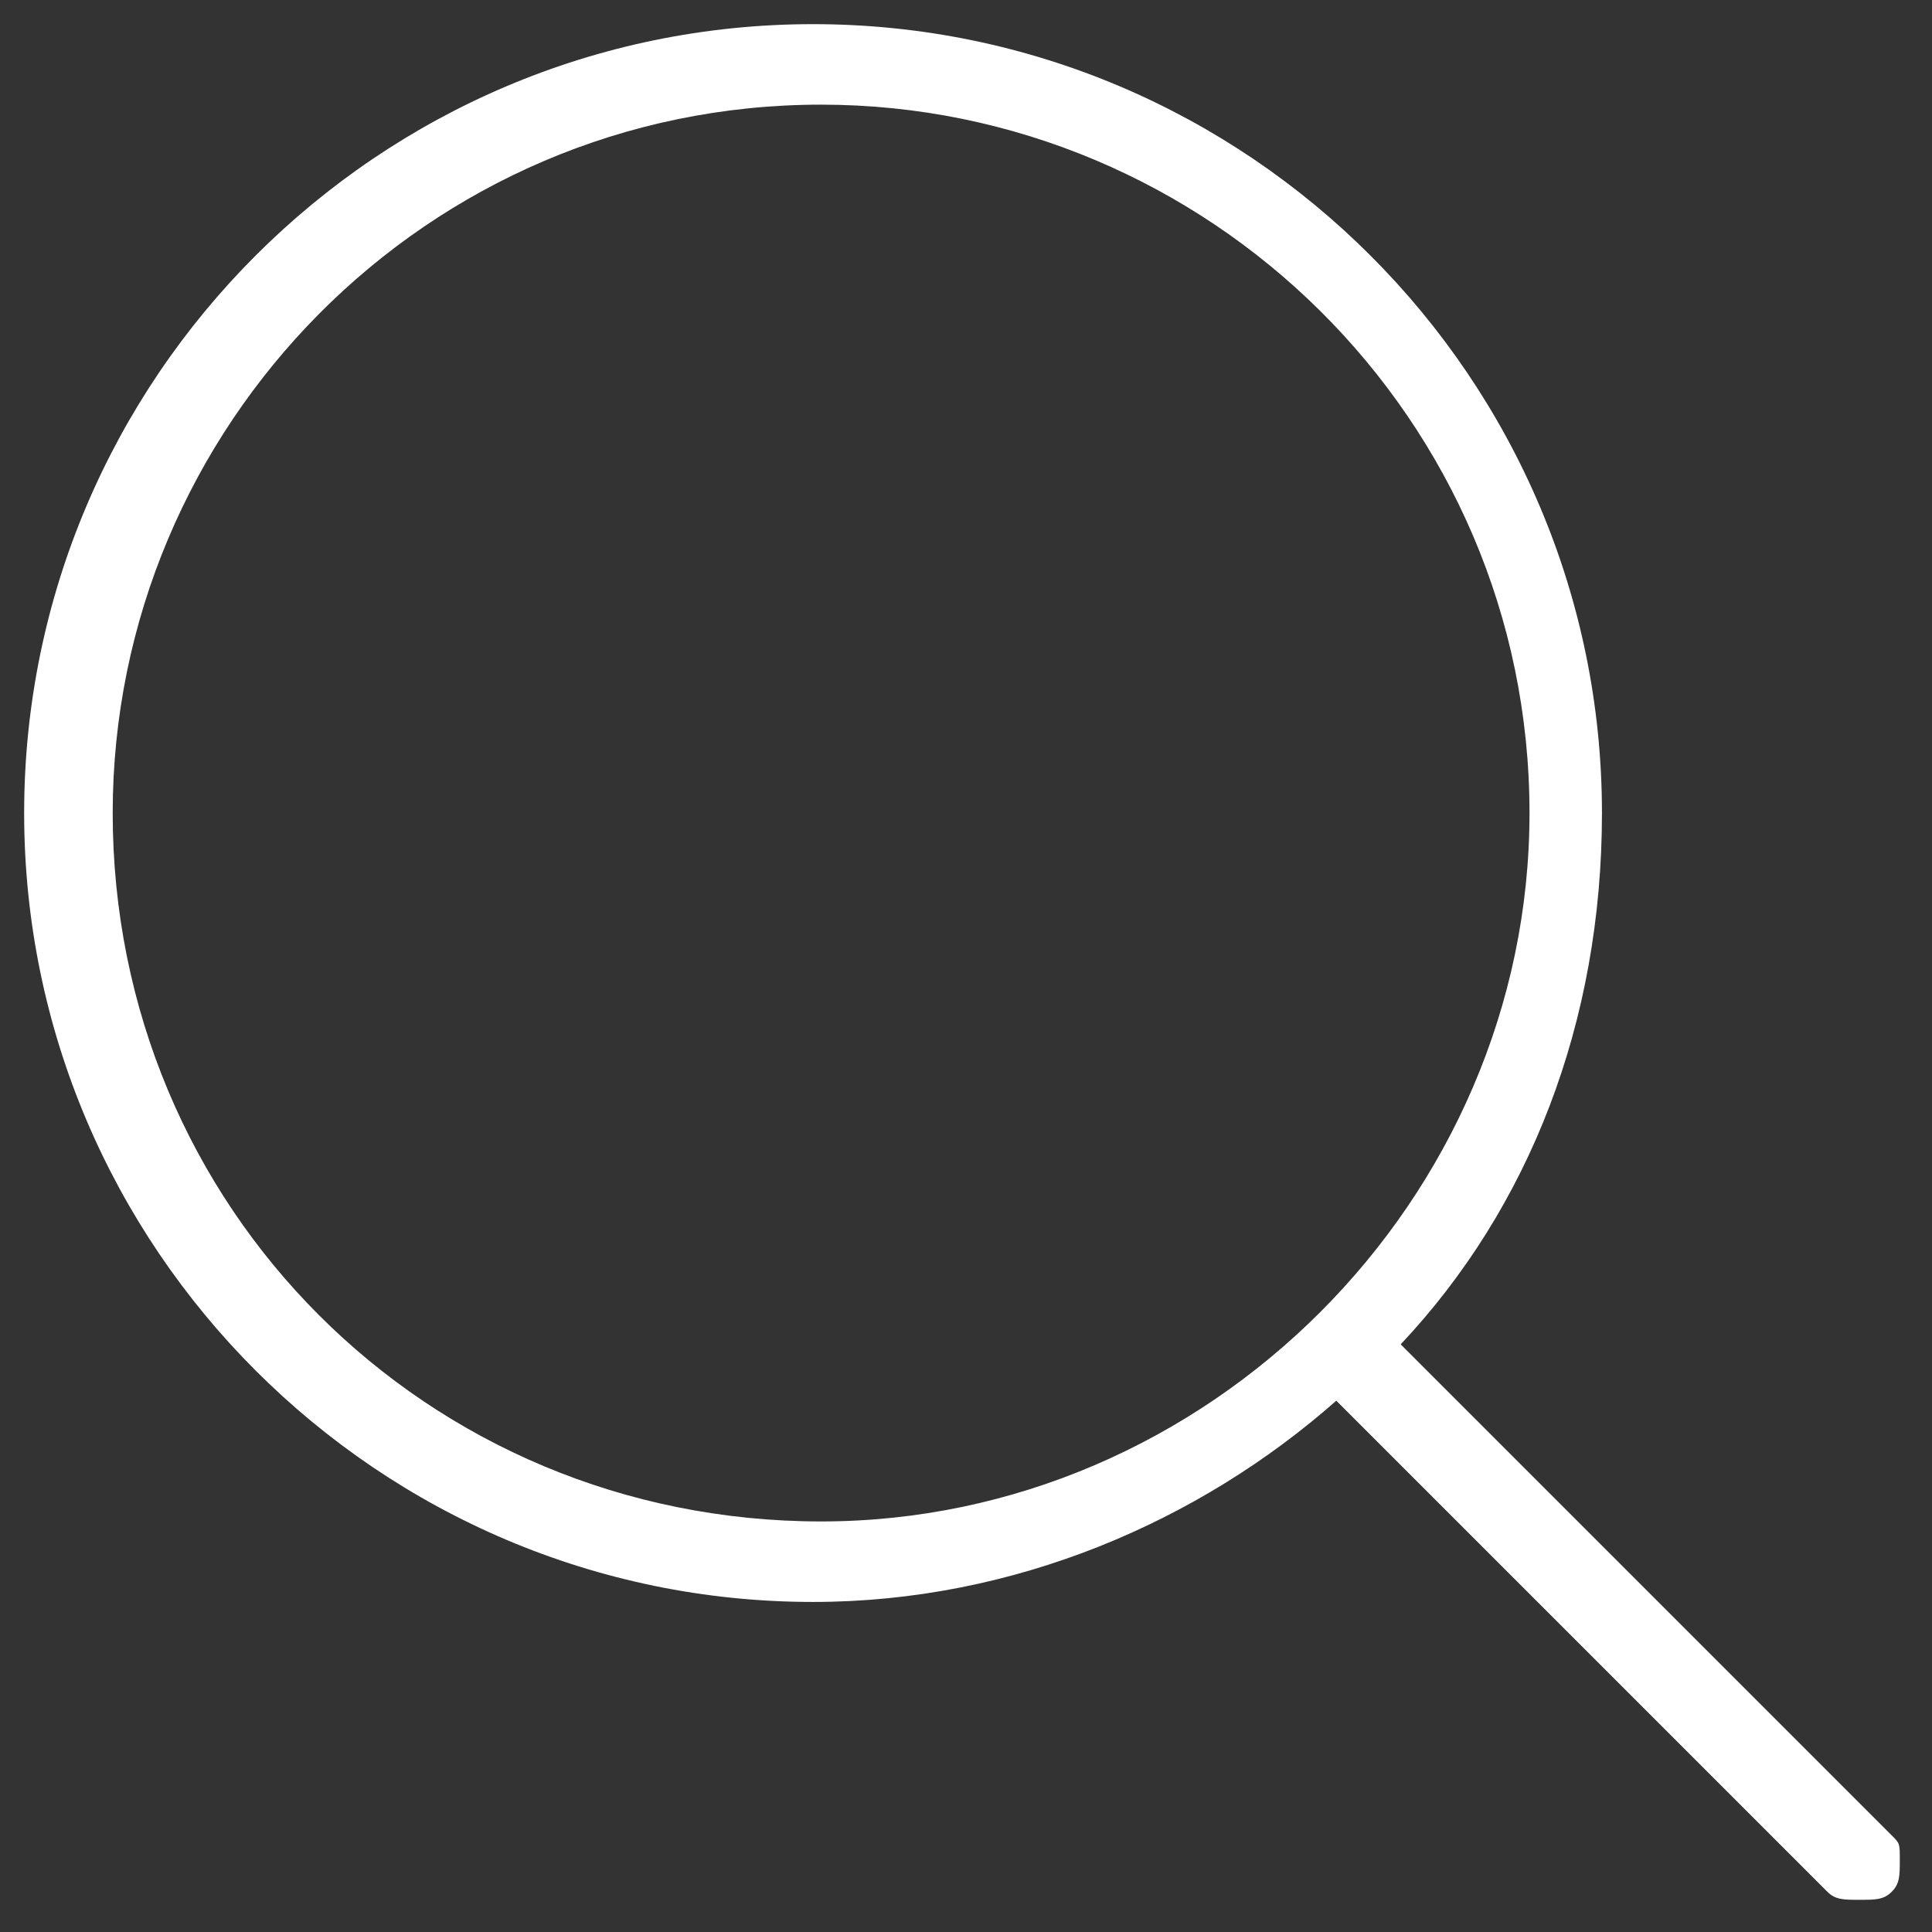 <svg xmlns="http://www.w3.org/2000/svg" viewBox="0 0 24 24"><rect x="0" y="0" width="24" height="24" fill="#333333" stroke="none"/><path fill="#FFF" d="M23.5 22.8l-6.1-6.1c1.6-1.7 2.5-4 2.5-6.6 0-5.4-4.4-9.8-9.8-9.8S.3 4.7.3 10.1s4.4 9.8 9.8 9.8c2.5 0 4.8-1 6.5-2.5l6.1 6.1c.1.1.2.1.4.1s.3 0 .4-.1.1-.2.1-.4 0-.2-.1-.3zM1.4 10.1c0-4.8 3.9-8.8 8.8-8.8 4.8 0 8.8 3.9 8.8 8.8 0 2.4-1 4.6-2.6 6.2-1.6 1.6-3.8 2.6-6.2 2.6-4.9 0-8.8-3.9-8.8-8.8z"/></svg>
